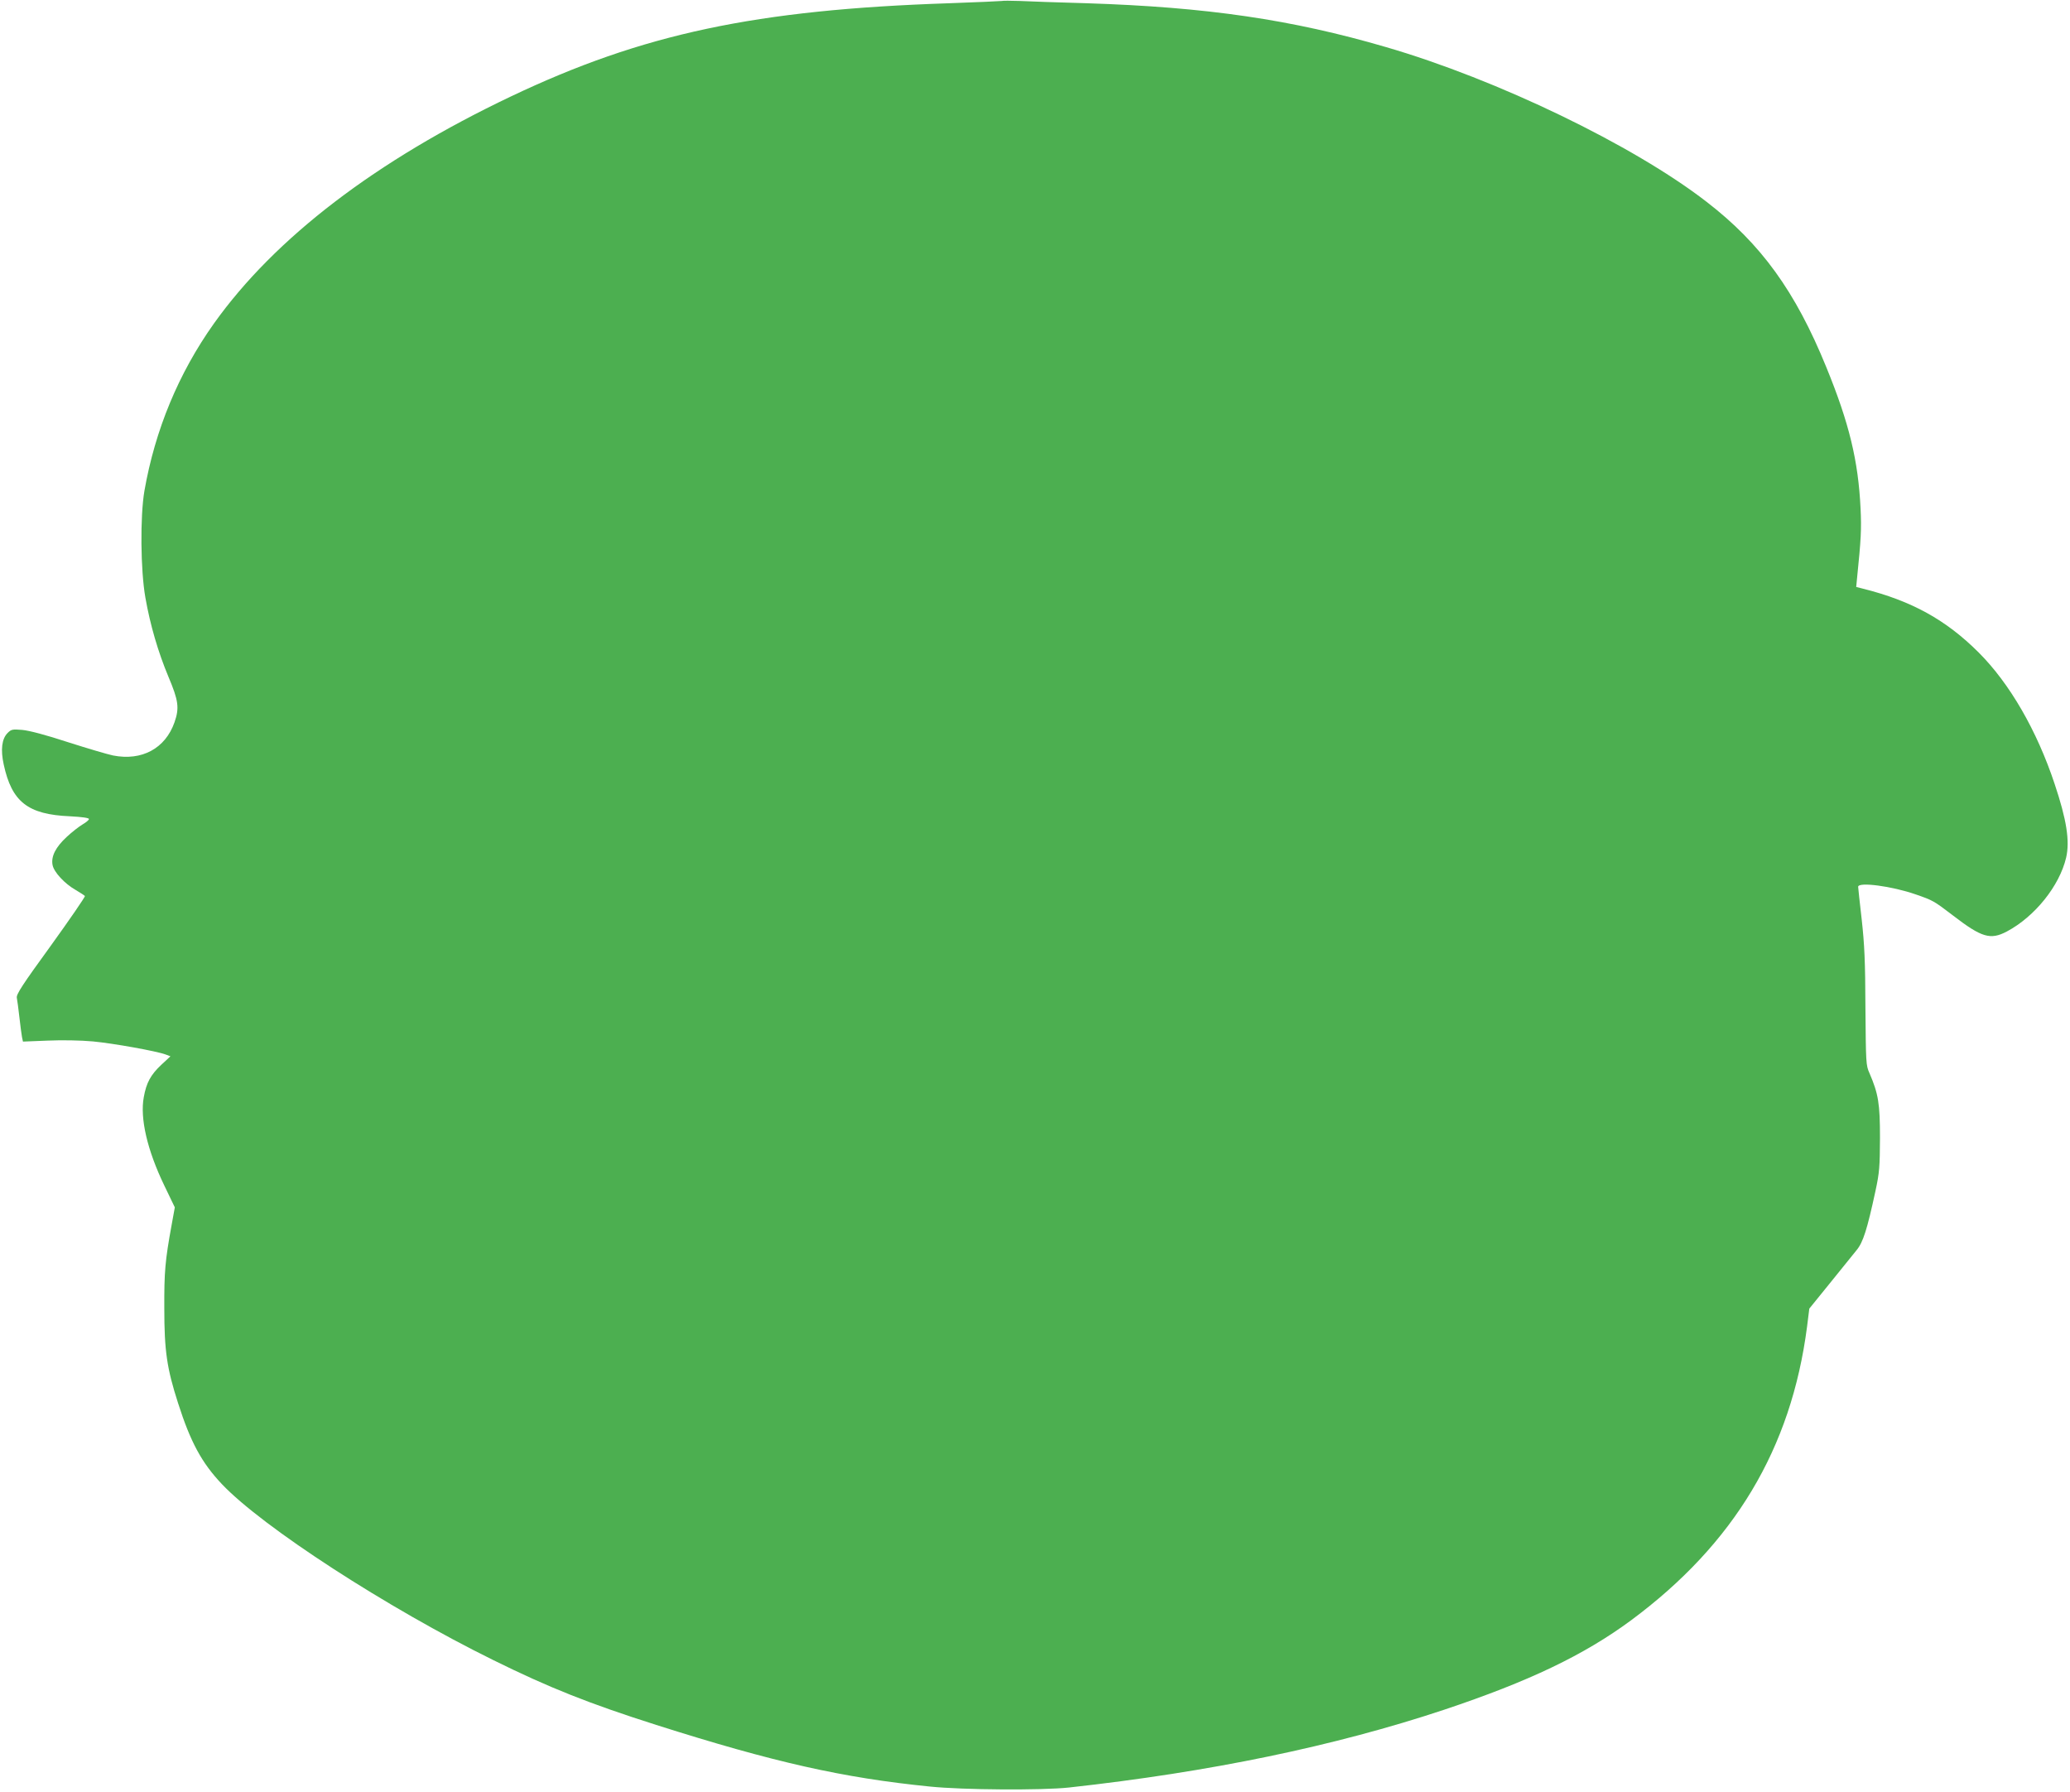 <?xml version="1.0" standalone="no"?>
<!DOCTYPE svg PUBLIC "-//W3C//DTD SVG 20010904//EN"
 "http://www.w3.org/TR/2001/REC-SVG-20010904/DTD/svg10.dtd">
<svg version="1.0" xmlns="http://www.w3.org/2000/svg"
 width="1280pt" height="1108pt" viewBox="0 0 1280 1108"
 preserveAspectRatio="xMidYMid meet">
<g transform="translate(0,1108) scale(0.1,-0.1)"
fill="#4caf50" stroke="none">
<path d="M6195 11074 c-5 -1 -152 -8 -325 -14 -1198 -40 -1896 -189 -2710
-576 -835 -397 -1460 -875 -1837 -1404 -219 -308 -364 -658 -430 -1035 -27
-158 -24 -491 6 -660 30 -171 79 -337 142 -488 63 -149 69 -194 38 -283 -57
-162 -202 -240 -380 -205 -34 7 -159 44 -278 82 -137 45 -240 72 -283 76 -61
5 -68 4 -91 -19 -36 -36 -44 -103 -24 -195 50 -231 149 -309 410 -320 76 -4
117 -10 117 -17 0 -6 -18 -21 -39 -33 -22 -13 -67 -48 -99 -78 -68 -63 -97
-120 -87 -173 8 -44 75 -116 142 -154 29 -17 55 -34 58 -38 3 -4 -92 -142
-210 -306 -178 -245 -215 -302 -211 -323 3 -14 10 -69 16 -121 6 -52 13 -107
16 -122 l6 -28 151 6 c89 4 206 2 282 -5 127 -12 394 -60 450 -81 l29 -11 -56
-52 c-66 -62 -93 -111 -109 -201 -24 -130 21 -326 127 -546 l65 -135 -20 -110
c-40 -219 -46 -289 -45 -515 0 -262 16 -371 85 -585 77 -241 146 -369 271
-501 251 -265 1022 -765 1678 -1088 344 -170 593 -269 1008 -401 727 -231
1153 -327 1692 -381 204 -21 692 -24 860 -6 872 96 1640 255 2320 481 524 175
865 338 1156 553 638 473 990 1061 1088 1815 l14 112 128 158 c70 87 144 178
164 203 41 49 66 130 117 366 25 116 27 149 28 329 0 213 -10 272 -65 400 -22
48 -22 64 -25 405 -1 288 -6 391 -23 545 -12 104 -22 196 -22 202 0 32 210 4
356 -47 107 -37 112 -40 230 -130 178 -137 232 -153 334 -99 173 92 325 282
366 456 24 103 3 235 -71 456 -110 331 -278 621 -469 812 -203 203 -416 320
-715 395 l-43 11 5 52 c25 244 28 305 22 432 -14 295 -70 528 -212 875 -191
469 -404 763 -740 1022 -452 350 -1295 757 -1983 957 -582 170 -1106 247
-1851 271 -173 5 -359 11 -414 14 -55 2 -104 2 -110 0z"/>
</g>
</svg>
